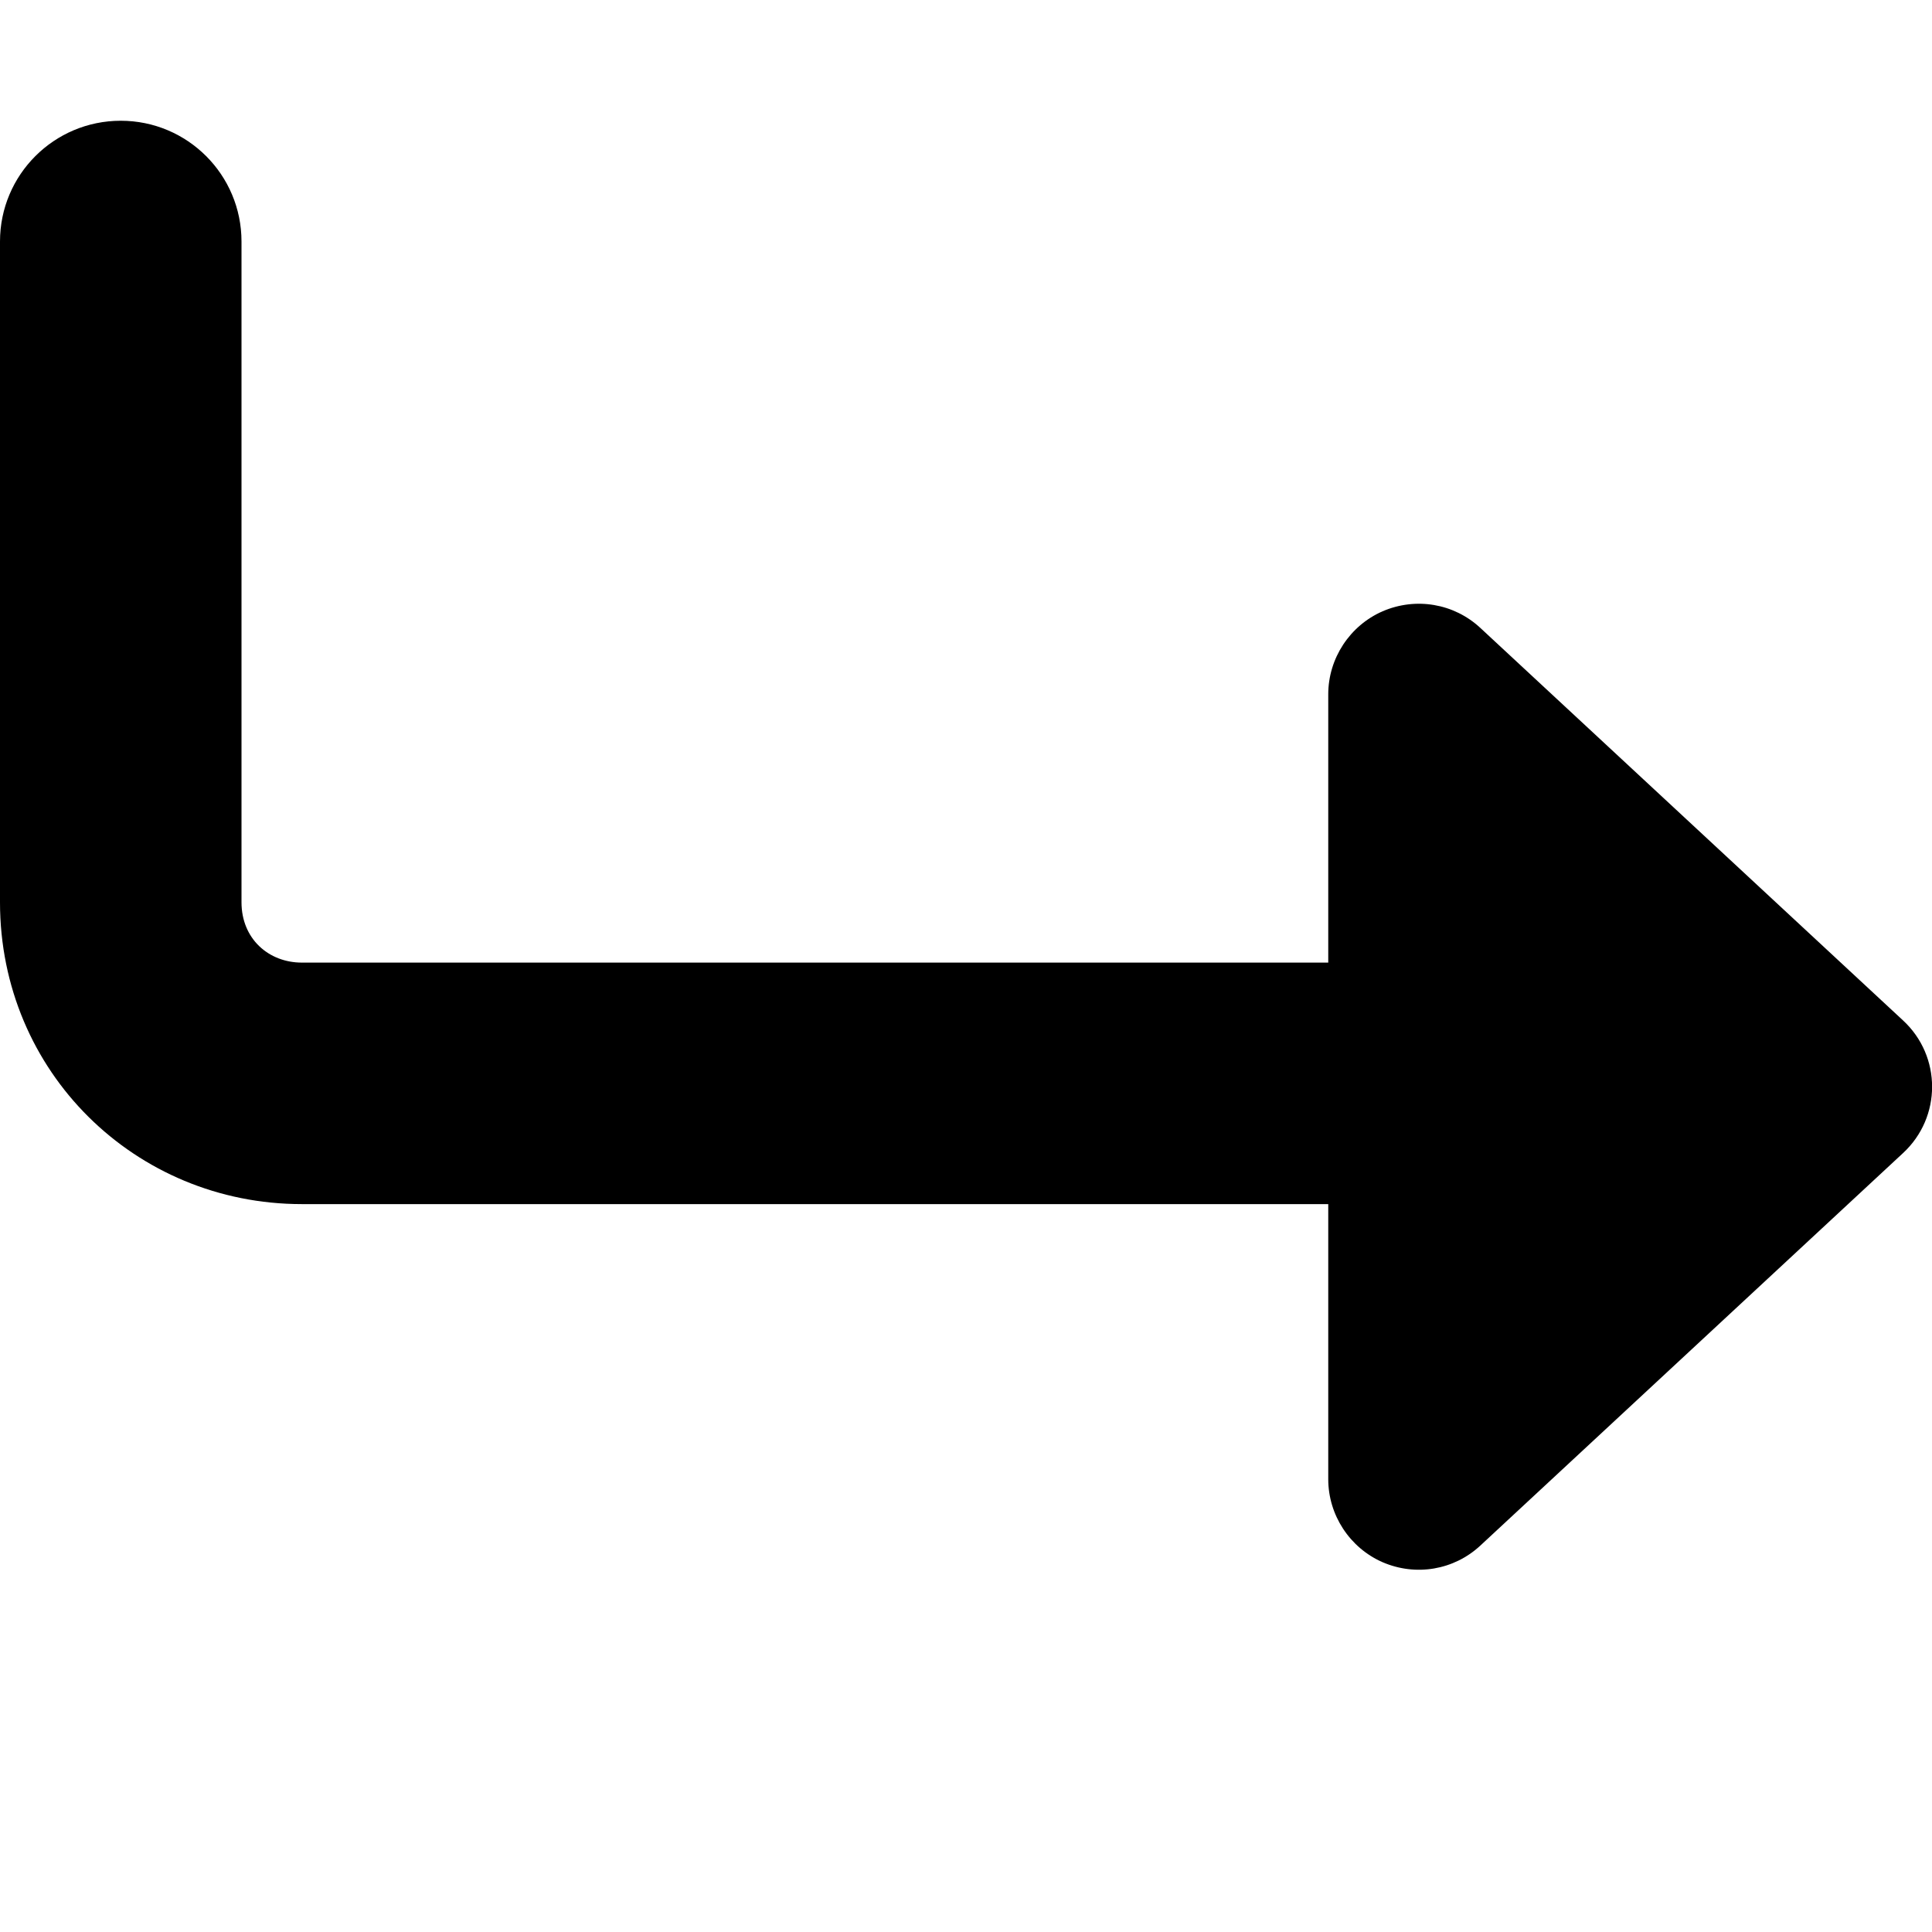 <svg xmlns="http://www.w3.org/2000/svg" viewBox="0 0 512 512"><!--! Font Awesome Pro 6.0.0 by @fontawesome - https://fontawesome.com License - https://fontawesome.com/license (Commercial License) Copyright 2022 Fonticons, Inc. --><path d="M366.4 414C357.7 410.2 352 401.5 352 392L352 319.1H80C35.87 319.1 0 284.1 0 239.1V64C0 46.33 14.31 32 32 32C49.69 32 64 46.33 64 64V239.1C64 248.8 71.19 255.1 80 255.1H352L352 184C352 174.5 357.7 165.8 366.4 162C375.2 158.2 385.3 159.9 392.3 166.4L504.3 270.4C514.6 279.9 514.6 296.1 504.3 305.6L392.3 409.6C385.3 416.1 375.2 417.8 366.4 414V414z"/></svg>